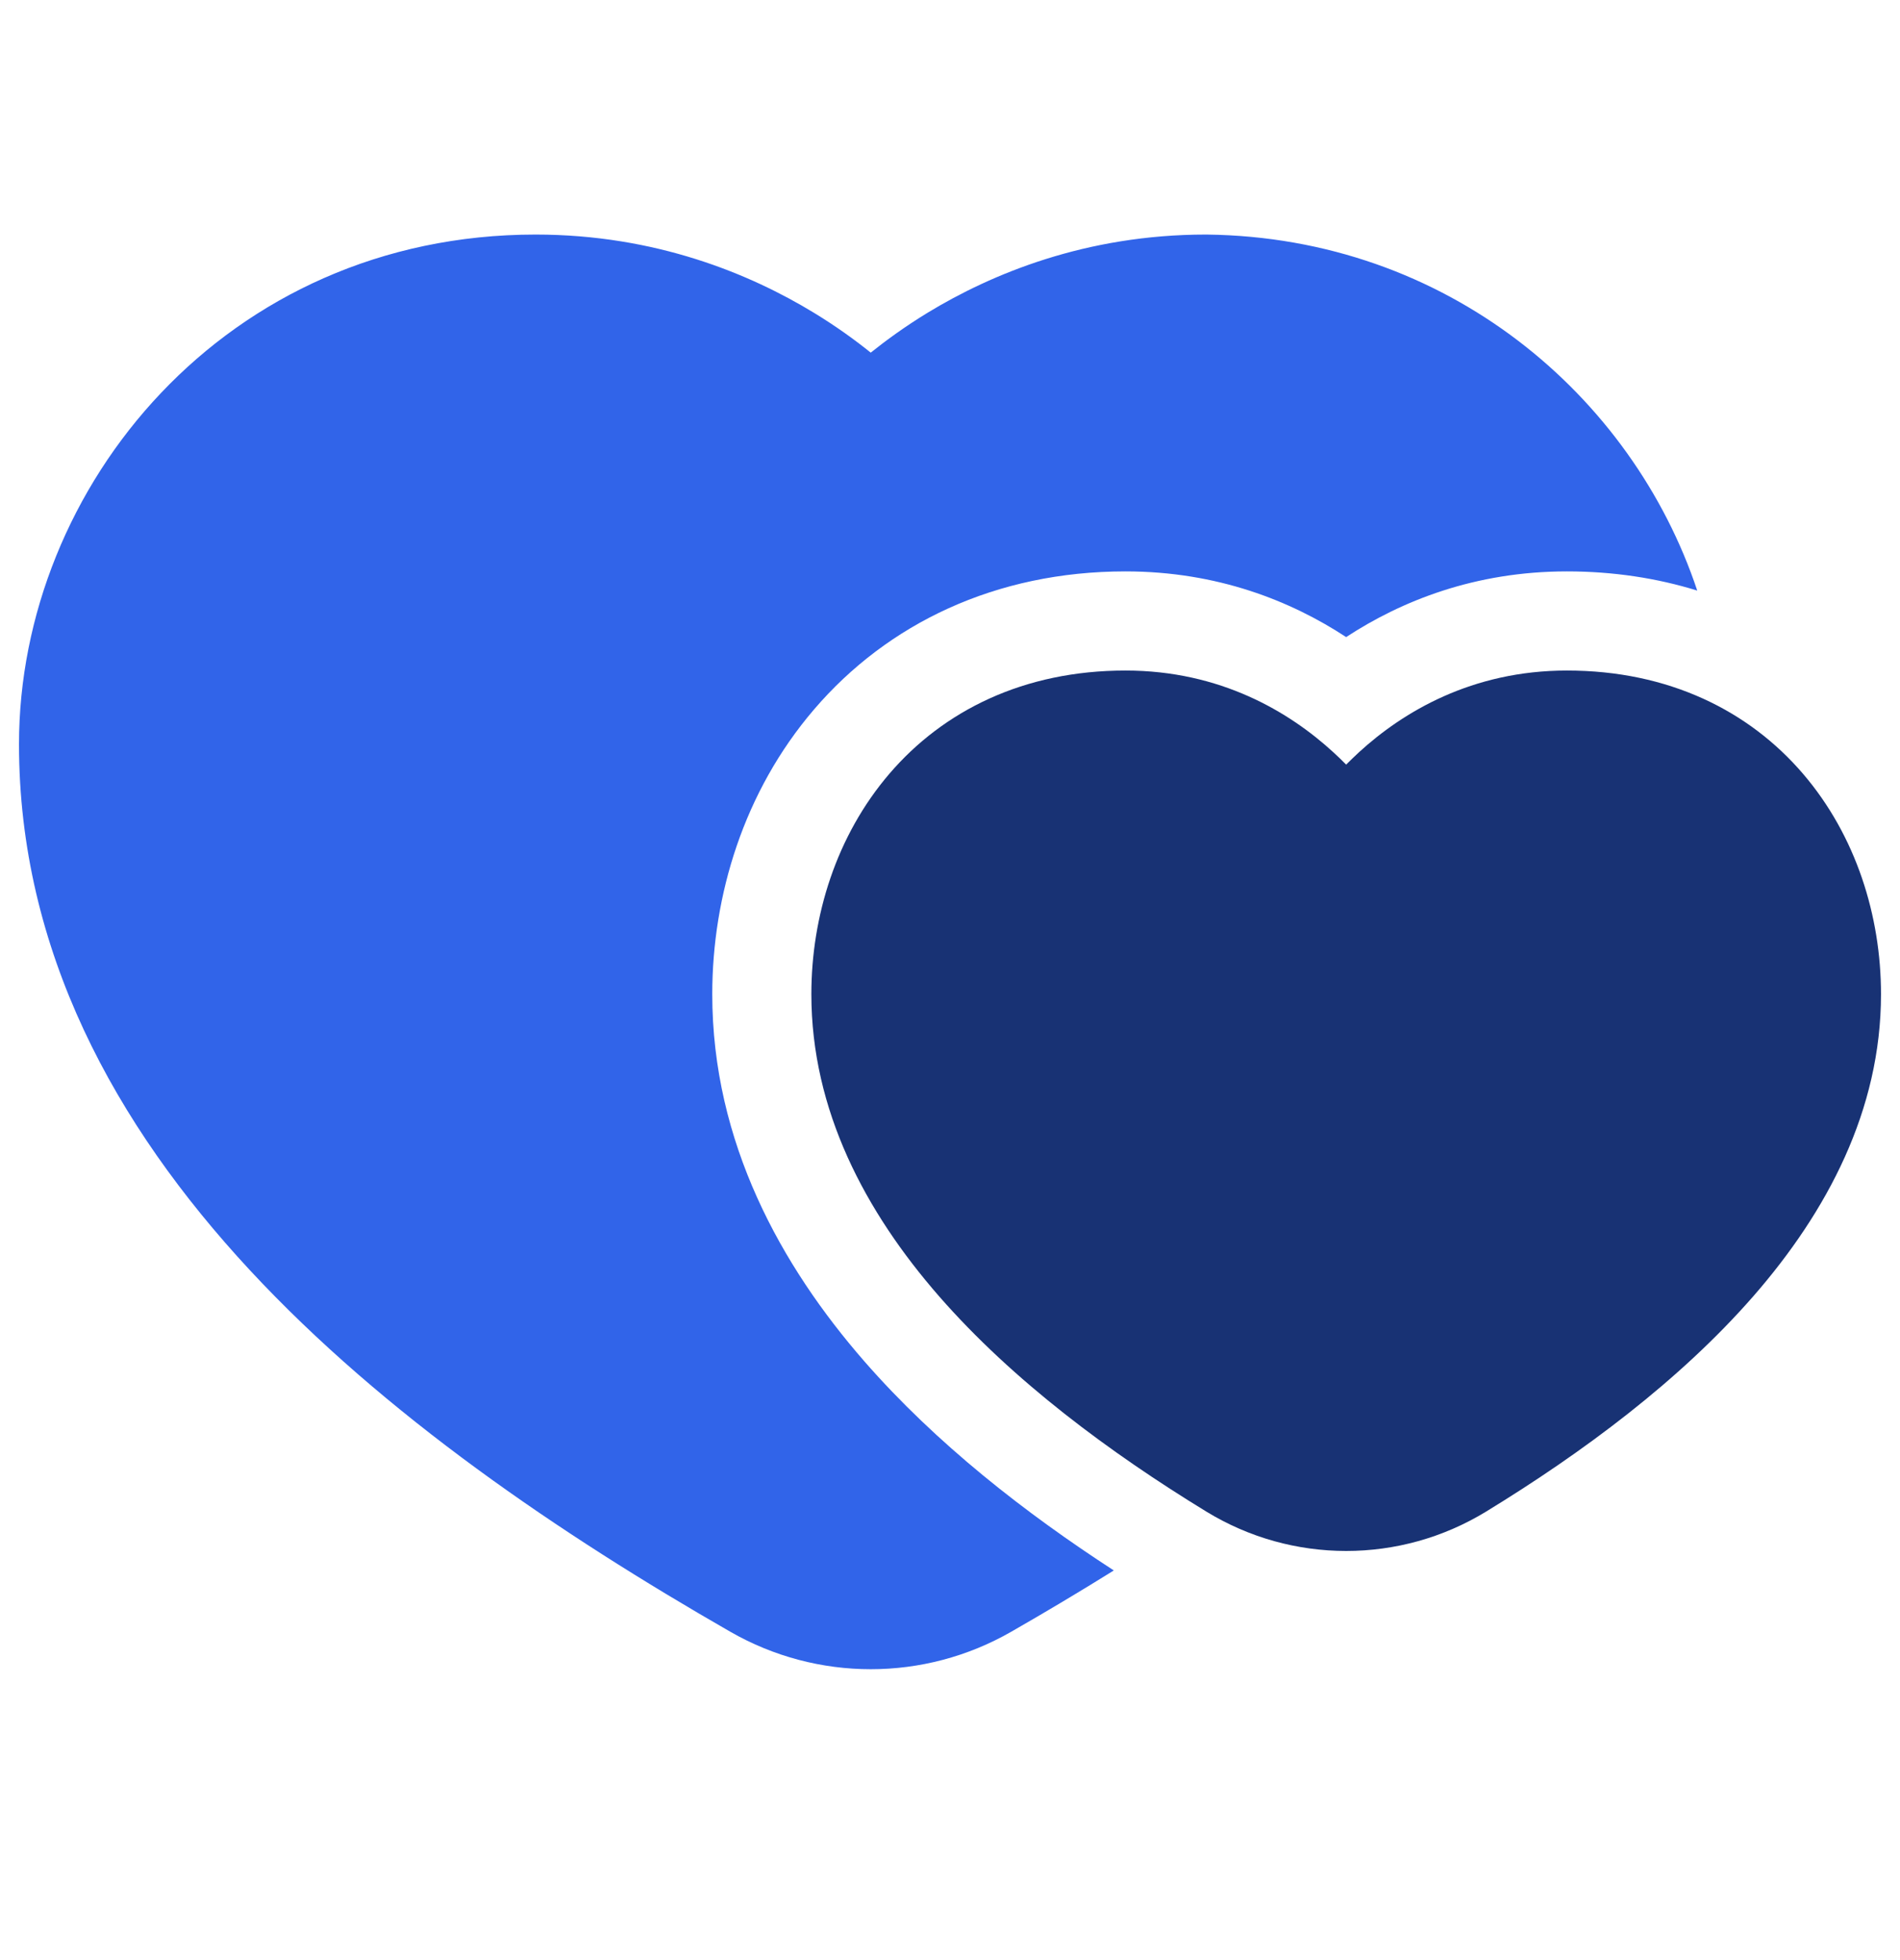 <svg xmlns="http://www.w3.org/2000/svg" width="32" height="33" viewBox="0 0 32 33" fill="none">
  <path d="M0.32 12.531C0.32 8.197 3.801 3.949 9.02 3.949C11.041 3.949 12.631 4.61 13.71 5.267C14.091 5.499 14.41 5.732 14.665 5.937C14.921 5.732 15.24 5.499 15.62 5.267C16.7 4.61 18.29 3.949 20.311 3.949L20.323 3.949C24.374 3.997 27.49 6.658 28.585 9.943C27.907 9.733 27.172 9.62 26.39 9.62C24.841 9.62 23.601 10.118 22.672 10.726C21.744 10.118 20.504 9.62 18.955 9.62C16.767 9.62 14.947 10.501 13.712 11.942C12.524 13.327 11.996 15.083 11.996 16.738C11.996 19.235 13.16 21.318 14.559 22.921C15.77 24.308 17.277 25.479 18.759 26.44C18.183 26.799 17.605 27.143 17.031 27.472C15.566 28.313 13.765 28.313 12.3 27.472C9.437 25.83 6.468 23.819 4.205 21.381C1.936 18.937 0.32 15.998 0.32 12.531Z" fill="#3164E9"/>
  <path fill-rule="evenodd" clip-rule="evenodd" d="M14.978 13.028C15.888 11.966 17.241 11.289 18.955 11.289C20.556 11.289 21.716 11.987 22.454 12.663C22.531 12.733 22.604 12.804 22.672 12.873C22.741 12.804 22.814 12.733 22.89 12.663C23.629 11.987 24.789 11.289 26.39 11.289C28.104 11.289 29.457 11.966 30.367 13.028C31.259 14.069 31.68 15.422 31.68 16.738C31.68 18.692 30.772 20.4 29.529 21.824C28.286 23.247 26.649 24.459 25.029 25.449C23.582 26.333 21.763 26.333 20.317 25.449C18.697 24.459 17.059 23.247 15.816 21.824C14.573 20.4 13.665 18.692 13.665 16.738C13.665 15.422 14.086 14.069 14.978 13.028Z" fill="#183274"/>
</svg>